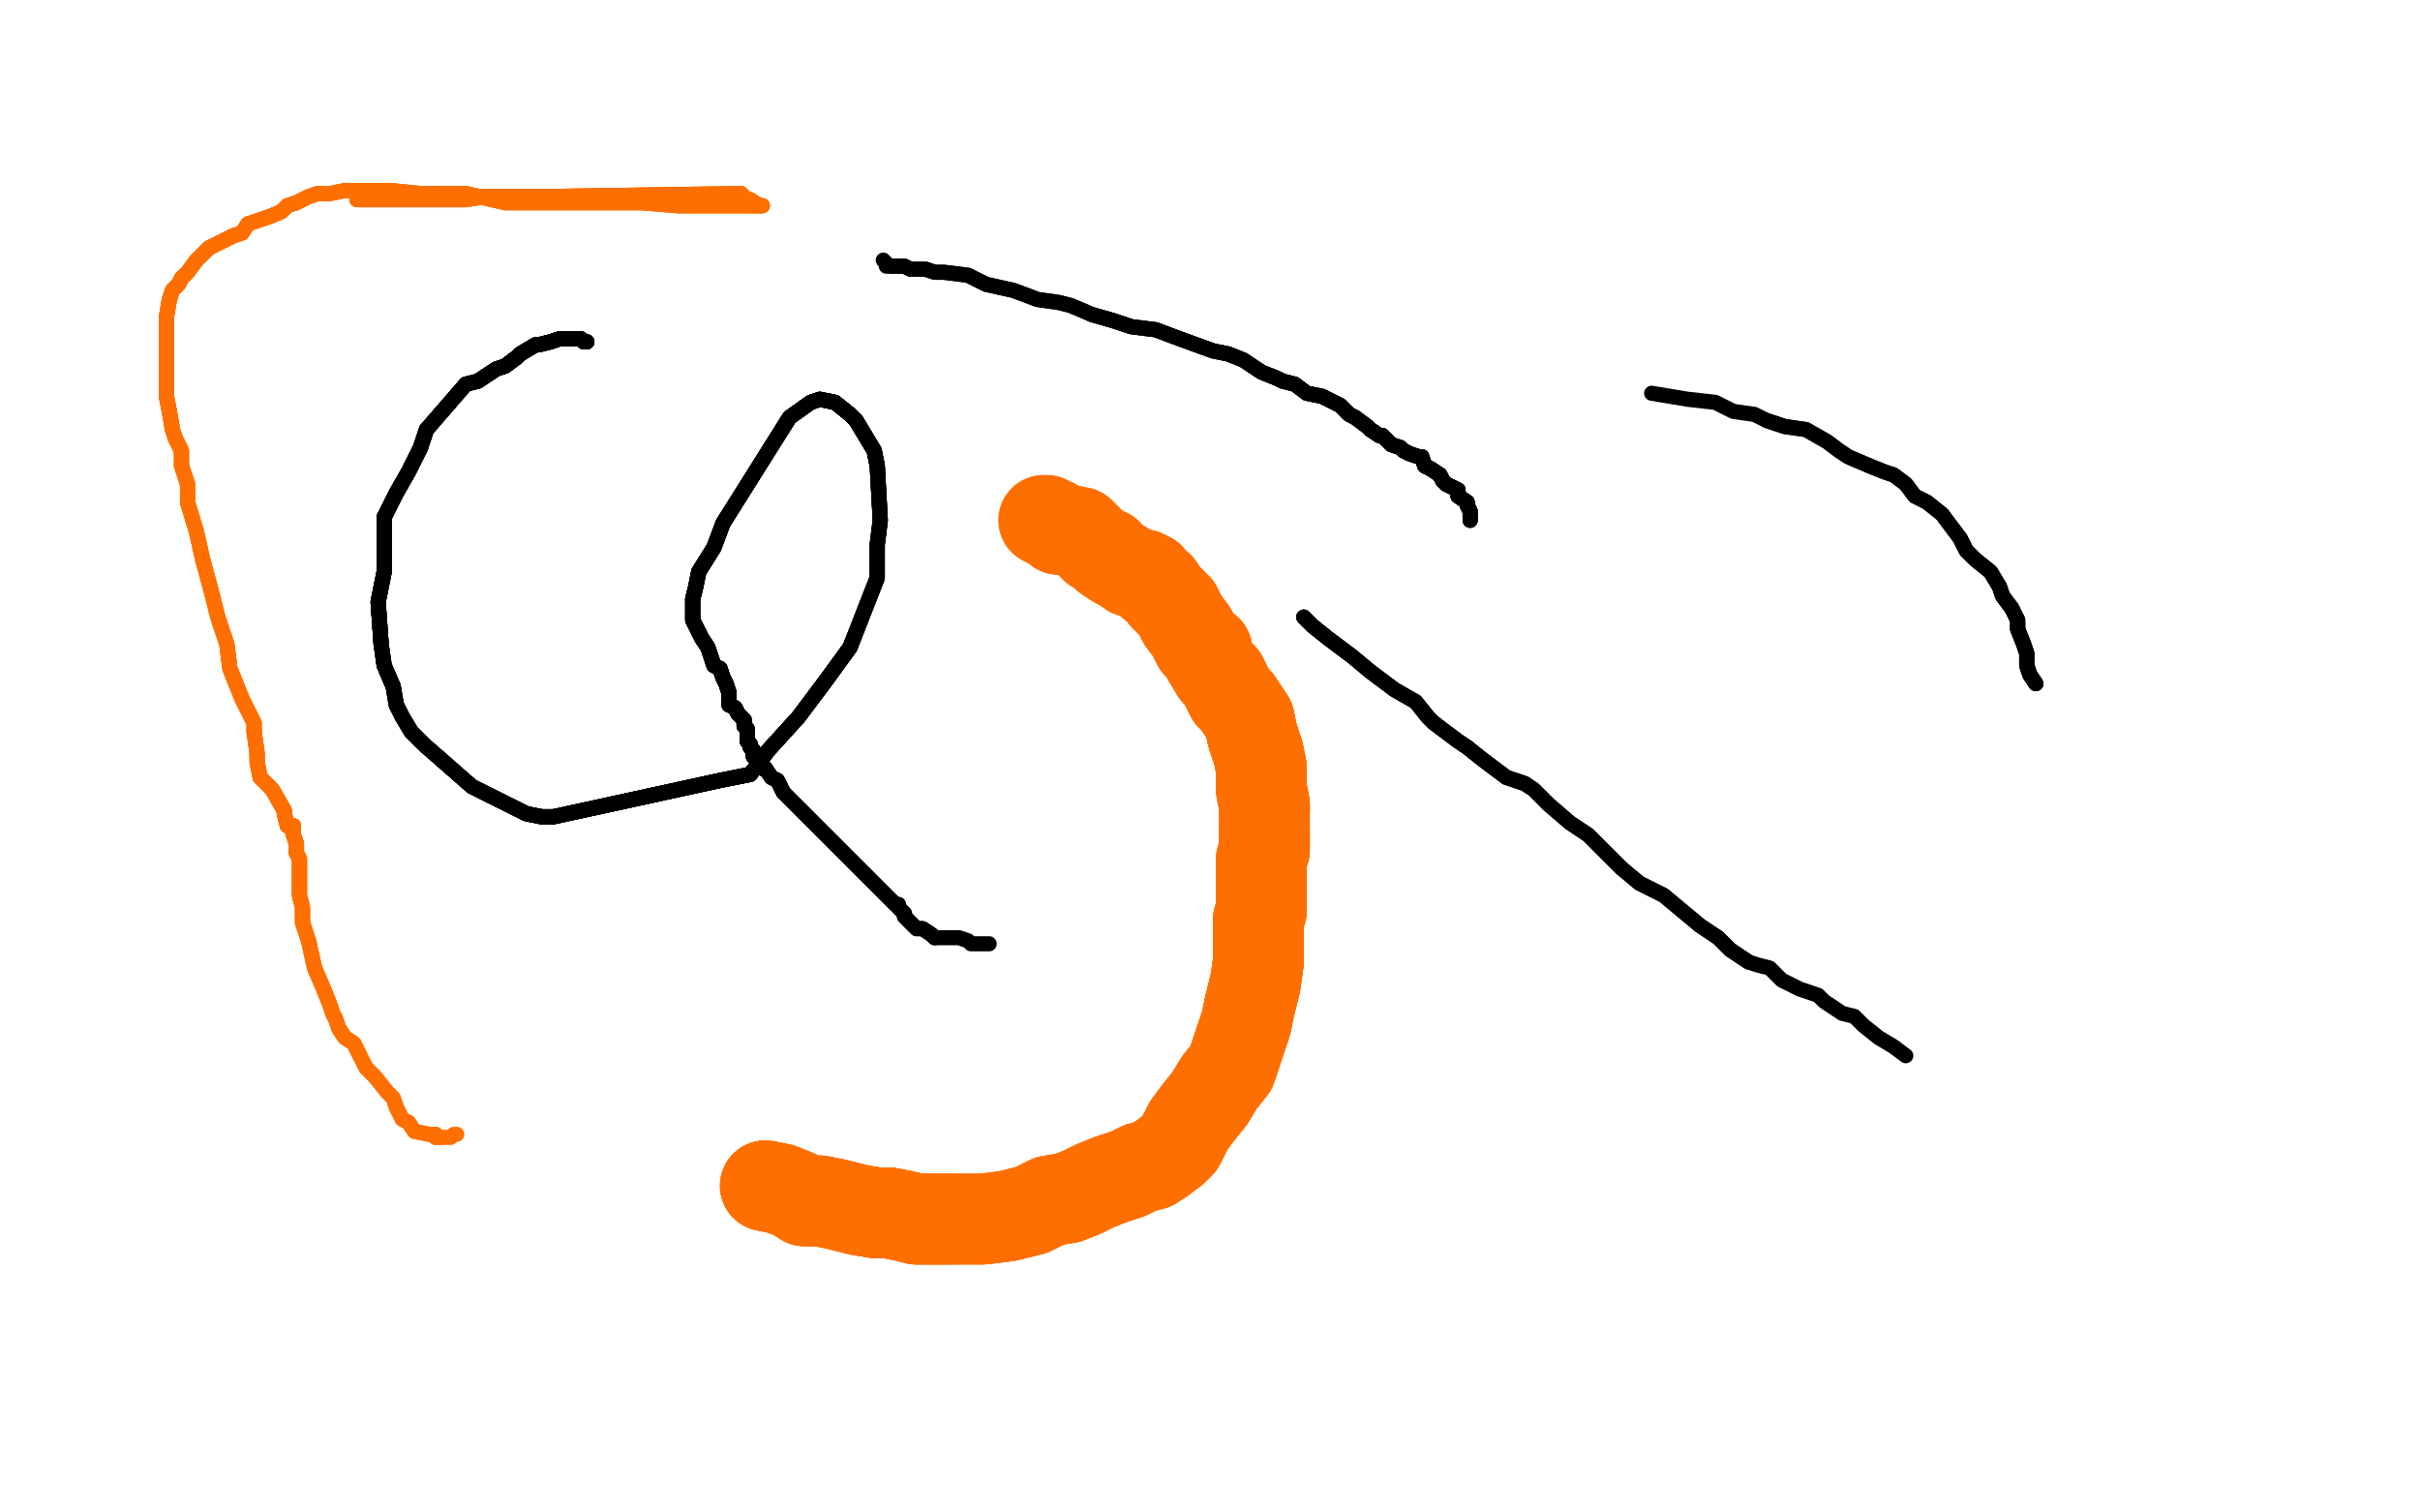 <?xml version="1.0" standalone="no"?>
<!DOCTYPE svg PUBLIC "-//W3C//DTD SVG 1.1//EN"
"http://www.w3.org/Graphics/SVG/1.1/DTD/svg11.dtd">

<svg width="800" height="500" version="1.1" xmlns="http://www.w3.org/2000/svg" xmlns:xlink="http://www.w3.org/1999/xlink" style="stroke-antialiasing: false"><desc>This SVG has been created on https://colorillo.com/</desc><rect x='0' y='0' width='800' height='500' style='fill: rgb(255,255,255); stroke-width:0' /><polyline points="194,113 193,113 192,112 190,112 185,112 182,113 178,114 177,114 172,117 171,118 167,121 164,122 158,126" style="fill: none; stroke: #black; stroke-width: 5; stroke-linejoin: round; stroke-linecap: round; stroke-antialiasing: false; stroke-antialias: 0; opacity: 1.0"/>
<polyline points="194,113 193,113 192,112 190,112 185,112 182,113 178,114 177,114 172,117 171,118 167,121 164,122 158,126 154,127 141,142 139,148 135,156 131,163 127,171 127,176 127,185 127,189 125,199 126,213" style="fill: none; stroke: #black; stroke-width: 5; stroke-linejoin: round; stroke-linecap: round; stroke-antialiasing: false; stroke-antialias: 0; opacity: 1.0"/>
<polyline points="194,113 193,113 192,112 190,112 185,112 182,113 178,114 177,114 172,117 171,118 167,121 164,122 158,126 154,127 141,142 139,148 135,156 131,163 127,171 127,176 127,185 127,189 125,199 126,213 127,220 130,227 131,233 133,237 136,242 140,246 156,260 164,264 174,269 179,270" style="fill: none; stroke: #black; stroke-width: 5; stroke-linejoin: round; stroke-linecap: round; stroke-antialiasing: false; stroke-antialias: 0; opacity: 1.0"/>
<polyline points="194,113 193,113 192,112 190,112 185,112 182,113 178,114 177,114 172,117 171,118 167,121 164,122 158,126 154,127 141,142 139,148 135,156 131,163 127,171 127,176 127,185 127,189 125,199 126,213 127,220 130,227 131,233 133,237 136,242 140,246 156,260 164,264 174,269 179,270 183,270 238,258 248,256 254,248 264,237 273,225 281,214" style="fill: none; stroke: #black; stroke-width: 5; stroke-linejoin: round; stroke-linecap: round; stroke-antialiasing: false; stroke-antialias: 0; opacity: 1.0"/>
<polyline points="194,113 193,113 192,112 190,112 185,112 182,113 178,114 177,114 172,117 171,118 167,121 164,122 158,126 154,127 141,142 139,148 135,156 131,163 127,171 127,176 127,185 127,189 125,199 126,213 127,220 130,227 131,233 133,237 136,242 140,246 156,260 164,264 174,269 179,270 183,270 238,258 248,256 254,248 264,237 273,225 281,214 290,191 290,180 291,172 290,154 289,149 283,139 281,137" style="fill: none; stroke: #black; stroke-width: 5; stroke-linejoin: round; stroke-linecap: round; stroke-antialiasing: false; stroke-antialias: 0; opacity: 1.0"/>
<polyline points="141,142 139,148 135,156 131,163 127,171 127,176 127,185 127,189 125,199 126,213 127,220 130,227 131,233 133,237 136,242 140,246 156,260 164,264 174,269 179,270 183,270 238,258 248,256 254,248 264,237 273,225 281,214 290,191 290,180 291,172 290,154 289,149 283,139 281,137 276,133 271,132 268,133 261,138 239,173 236,181 231,189 230,194 229,198" style="fill: none; stroke: #black; stroke-width: 5; stroke-linejoin: round; stroke-linecap: round; stroke-antialiasing: false; stroke-antialias: 0; opacity: 1.0"/>
<polyline points="131,233 133,237 136,242 140,246 156,260 164,264 174,269 179,270 183,270 238,258 248,256 254,248 264,237 273,225 281,214 290,191 290,180 291,172 290,154 289,149 283,139 281,137 276,133 271,132 268,133 261,138 239,173 236,181 231,189 230,194 229,198 229,201 229,205 231,209 232,211 234,214 235,217 236,220 238,221 239,224 240,226 241,229 241,231 241,233" style="fill: none; stroke: #black; stroke-width: 5; stroke-linejoin: round; stroke-linecap: round; stroke-antialiasing: false; stroke-antialias: 0; opacity: 1.0"/>
<polyline points="174,269 179,270 183,270 238,258 248,256 254,248 264,237 273,225 281,214 290,191 290,180 291,172 290,154 289,149 283,139 281,137 276,133 271,132 268,133 261,138 239,173 236,181 231,189 230,194 229,198 229,201 229,205 231,209 232,211 234,214 235,217 236,220 238,221 239,224 240,226 241,229 241,231 241,233 243,234 244,236 245,237 246,238 246,239 246,240 247,241 247,242 247,244" style="fill: none; stroke: #black; stroke-width: 5; stroke-linejoin: round; stroke-linecap: round; stroke-antialiasing: false; stroke-antialias: 0; opacity: 1.0"/>
<polyline points="290,154 289,149 283,139 281,137 276,133 271,132 268,133 261,138 239,173 236,181 231,189 230,194 229,198 229,201 229,205 231,209 232,211 234,214 235,217 236,220 238,221 239,224 240,226 241,229 241,231 241,233 243,234 244,236 245,237 246,238 246,239 246,240 247,241 247,242 247,244 247,245 248,246 248,247 249,248 249,249 249,250 250,251 252,254 253,254" style="fill: none; stroke: #black; stroke-width: 5; stroke-linejoin: round; stroke-linecap: round; stroke-antialiasing: false; stroke-antialias: 0; opacity: 1.0"/>
<polyline points="290,154 289,149 283,139 281,137 276,133 271,132 268,133 261,138 239,173 236,181 231,189 230,194 229,198 229,201 229,205 231,209 232,211 234,214 235,217 236,220 238,221 239,224 240,226 241,229 241,231 241,233 243,234 244,236 245,237 246,238 246,239 246,240 247,241 247,242 247,244 247,245 248,246 248,247 249,248 249,249 249,250 250,251 252,254 253,254 255,257 257,258 259,262" style="fill: none; stroke: #black; stroke-width: 5; stroke-linejoin: round; stroke-linecap: round; stroke-antialiasing: false; stroke-antialias: 0; opacity: 1.0"/>
<polyline points="238,221 239,224 240,226 241,229 241,231 241,233 243,234 244,236 245,237 246,238 246,239 246,240 247,241 247,242 247,244 247,245 248,246 248,247 249,248 249,249 249,250 250,251 252,254 253,254 255,257 257,258 259,262 295,298 296,299 297,299 297,300 299,302 299,303 301,305 302,306 303,307 304,307 305,307 308,309 309,310" style="fill: none; stroke: #black; stroke-width: 5; stroke-linejoin: round; stroke-linecap: round; stroke-antialiasing: false; stroke-antialias: 0; opacity: 1.0"/>
<polyline points="238,221 239,224 240,226 241,229 241,231 241,233 243,234 244,236 245,237 246,238 246,239 246,240 247,241 247,242 247,244 247,245 248,246 248,247 249,248 249,249 249,250 250,251 252,254 253,254 255,257 257,258 259,262 295,298 296,299 297,299 297,300 299,302 299,303 301,305 302,306 303,307 304,307 305,307 308,309 309,310 311,310 314,310 317,310 320,311 321,312 323,312 327,312" style="fill: none; stroke: #black; stroke-width: 5; stroke-linejoin: round; stroke-linecap: round; stroke-antialiasing: false; stroke-antialias: 0; opacity: 1.0"/>
<polyline points="486,172 486,170 486,169 485,167 485,166 482,164 482,162 478,160 477,159 476,157 473,155 471,154 470,151 469,151" style="fill: none; stroke: #black; stroke-width: 5; stroke-linejoin: round; stroke-linecap: round; stroke-antialiasing: false; stroke-antialias: 0; opacity: 1.0"/>
<polyline points="486,172 486,170 486,169 485,167 485,166 482,164 482,162 478,160 477,159 476,157 473,155 471,154 470,151 469,151 466,150 464,149 463,148 460,147 457,144 456,144 453,142 452,141 448,138 446,137 443,134 437,131 432,130" style="fill: none; stroke: #black; stroke-width: 5; stroke-linejoin: round; stroke-linecap: round; stroke-antialiasing: false; stroke-antialias: 0; opacity: 1.0"/>
<polyline points="486,172 486,170 486,169 485,167 485,166 482,164 482,162 478,160 477,159 476,157 473,155 471,154 470,151 469,151 466,150 464,149 463,148 460,147 457,144 456,144 453,142 452,141 448,138 446,137 443,134 437,131 432,130 428,127 424,126 422,125 417,123 411,119 406,117 401,116 390,112 382,109 374,108 368,106 361,104" style="fill: none; stroke: #black; stroke-width: 5; stroke-linejoin: round; stroke-linecap: round; stroke-antialiasing: false; stroke-antialias: 0; opacity: 1.0"/>
<polyline points="485,166 482,164 482,162 478,160 477,159 476,157 473,155 471,154 470,151 469,151 466,150 464,149 463,148 460,147 457,144 456,144 453,142 452,141 448,138 446,137 443,134 437,131 432,130 428,127 424,126 422,125 417,123 411,119 406,117 401,116 390,112 382,109 374,108 368,106 361,104 354,101 350,100 343,99 335,96 326,94 320,91 312,90 309,90 306,89 301,89 299,88 296,88 295,88" style="fill: none; stroke: #black; stroke-width: 5; stroke-linejoin: round; stroke-linecap: round; stroke-antialiasing: false; stroke-antialias: 0; opacity: 1.0"/>
<polyline points="482,162 478,160 477,159 476,157 473,155 471,154 470,151 469,151 466,150 464,149 463,148 460,147 457,144 456,144 453,142 452,141 448,138 446,137 443,134 437,131 432,130 428,127 424,126 422,125 417,123 411,119 406,117 401,116 390,112 382,109 374,108 368,106 361,104 354,101 350,100 343,99 335,96 326,94 320,91 312,90 309,90 306,89 301,89 299,88 296,88 295,88 293,88 293,87 292,86" style="fill: none; stroke: #black; stroke-width: 5; stroke-linejoin: round; stroke-linecap: round; stroke-antialiasing: false; stroke-antialias: 0; opacity: 1.0"/>
<polyline points="431,204 434,207 439,211 447,217 453,222 461,228 468,232 472,237 474,239 482,245 485,247 490,251 498,257 504,259" style="fill: none; stroke: #black; stroke-width: 5; stroke-linejoin: round; stroke-linecap: round; stroke-antialiasing: false; stroke-antialias: 0; opacity: 1.0"/>
<polyline points="431,204 434,207 439,211 447,217 453,222 461,228 468,232 472,237 474,239 482,245 485,247 490,251 498,257 504,259 507,261 512,266 519,272 525,276 530,281 536,287 542,292 550,296 556,301 562,306 568,310 572,314 578,318" style="fill: none; stroke: #black; stroke-width: 5; stroke-linejoin: round; stroke-linecap: round; stroke-antialiasing: false; stroke-antialias: 0; opacity: 1.0"/>
<polyline points="431,204 434,207 439,211 447,217 453,222 461,228 468,232 472,237 474,239 482,245 485,247 490,251 498,257 504,259 507,261 512,266 519,272 525,276 530,281 536,287 542,292 550,296 556,301 562,306 568,310 572,314 578,318 581,319 585,320 589,324 595,327 601,329 603,331 606,333 609,335 613,336 616,339 621,343 626,346 630,349" style="fill: none; stroke: #black; stroke-width: 5; stroke-linejoin: round; stroke-linecap: round; stroke-antialiasing: false; stroke-antialias: 0; opacity: 1.0"/>
<polyline points="673,226 671,223 670,220 670,216 669,213 667,208 667,205 665,201 662,197 661,194 658,189 653,185 650,182 648,178" style="fill: none; stroke: #black; stroke-width: 5; stroke-linejoin: round; stroke-linecap: round; stroke-antialiasing: false; stroke-antialias: 0; opacity: 1.0"/>
<polyline points="673,226 671,223 670,220 670,216 669,213 667,208 667,205 665,201 662,197 661,194 658,189 653,185 650,182 648,178 642,170 637,166 633,164 630,160 626,157 623,156 618,154 611,151 608,149 604,146 597,142 590,141 584,139" style="fill: none; stroke: #black; stroke-width: 5; stroke-linejoin: round; stroke-linecap: round; stroke-antialiasing: false; stroke-antialias: 0; opacity: 1.0"/>
<polyline points="673,226 671,223 670,220 670,216 669,213 667,208 667,205 665,201 662,197 661,194 658,189 653,185 650,182 648,178 642,170 637,166 633,164 630,160 626,157 623,156 618,154 611,151 608,149 604,146 597,142 590,141 584,139 580,137 573,136 567,133 558,132 546,130" style="fill: none; stroke: #black; stroke-width: 5; stroke-linejoin: round; stroke-linecap: round; stroke-antialiasing: false; stroke-antialias: 0; opacity: 1.0"/>
<polyline points="118,66 119,66 120,66 121,66 124,66 127,66 131,66 138,66 146,66 154,66 160,65 168,65" style="fill: none; stroke: #ff6f00; stroke-width: 5; stroke-linejoin: round; stroke-linecap: round; stroke-antialiasing: false; stroke-antialias: 0; opacity: 1.0"/>
<polyline points="118,66 119,66 120,66 121,66 124,66 127,66 131,66 138,66 146,66 154,66 160,65 168,65 179,65 244,64 245,64 246,65 247,66 248,66 251,68 252,68" style="fill: none; stroke: #ff6f00; stroke-width: 5; stroke-linejoin: round; stroke-linecap: round; stroke-antialiasing: false; stroke-antialias: 0; opacity: 1.0"/>
<polyline points="118,66 119,66 120,66 121,66 124,66 127,66 131,66 138,66 146,66 154,66 160,65 168,65 179,65 244,64 245,64 246,65 247,66 248,66 251,68 252,68 246,68 241,68 224,68 212,67 201,67 187,67 178,67 167,67 154,64 142,64 139,64 129,63 123,63" style="fill: none; stroke: #ff6f00; stroke-width: 5; stroke-linejoin: round; stroke-linecap: round; stroke-antialiasing: false; stroke-antialias: 0; opacity: 1.0"/>
<polyline points="118,66 119,66 120,66 121,66 124,66 127,66 131,66 138,66 146,66 154,66 160,65 168,65 179,65 244,64 245,64 246,65 247,66 248,66 251,68 252,68 246,68 241,68 224,68 212,67 201,67 187,67 178,67 167,67 154,64 142,64 139,64 129,63 123,63 117,63 114,63 109,64 105,64 102,65 98,67 95,68 93,70 88,72 82,74 80,77 77,78 69,82" style="fill: none; stroke: #ff6f00; stroke-width: 5; stroke-linejoin: round; stroke-linecap: round; stroke-antialiasing: false; stroke-antialias: 0; opacity: 1.0"/>
<polyline points="251,68 252,68 246,68 241,68 224,68 212,67 201,67 187,67 178,67 167,67 154,64 142,64 139,64 129,63 123,63 117,63 114,63 109,64 105,64 102,65 98,67 95,68 93,70 88,72 82,74 80,77 77,78 69,82 65,86 62,90 60,92 59,94 57,96 56,99 55,105 55,109 55,116 55,122 55,131 56,136 57,142" style="fill: none; stroke: #ff6f00; stroke-width: 5; stroke-linejoin: round; stroke-linecap: round; stroke-antialiasing: false; stroke-antialias: 0; opacity: 1.0"/>
<polyline points="154,64 142,64 139,64 129,63 123,63 117,63 114,63 109,64 105,64 102,65 98,67 95,68 93,70 88,72 82,74 80,77 77,78 69,82 65,86 62,90 60,92 59,94 57,96 56,99 55,105 55,109 55,116 55,122 55,131 56,136 57,142 58,145 60,149 60,154 62,160 62,166 65,176 67,185 70,196 72,204 75,213 76,221 80,231 84,239 84,242" style="fill: none; stroke: #ff6f00; stroke-width: 5; stroke-linejoin: round; stroke-linecap: round; stroke-antialiasing: false; stroke-antialias: 0; opacity: 1.0"/>
<polyline points="82,74 80,77 77,78 69,82 65,86 62,90 60,92 59,94 57,96 56,99 55,105 55,109 55,116 55,122 55,131 56,136 57,142 58,145 60,149 60,154 62,160 62,166 65,176 67,185 70,196 72,204 75,213 76,221 80,231 84,239 84,242 85,249 85,252 86,257 90,261 94,268 94,269 95,273 97,273 97,276 98,279 98,281 98,282" style="fill: none; stroke: #ff6f00; stroke-width: 5; stroke-linejoin: round; stroke-linecap: round; stroke-antialiasing: false; stroke-antialias: 0; opacity: 1.0"/>
<polyline points="60,92 59,94 57,96 56,99 55,105 55,109 55,116 55,122 55,131 56,136 57,142 58,145 60,149 60,154 62,160 62,166 65,176 67,185 70,196 72,204 75,213 76,221 80,231 84,239 84,242 85,249 85,252 86,257 90,261 94,268 94,269 95,273 97,273 97,276 98,279 98,281 98,282 99,284 99,286 99,287 99,288 99,289 99,290 99,291 99,292 99,293 99,294" style="fill: none; stroke: #ff6f00; stroke-width: 5; stroke-linejoin: round; stroke-linecap: round; stroke-antialiasing: false; stroke-antialias: 0; opacity: 1.0"/>
<polyline points="75,213 76,221 80,231 84,239 84,242 85,249 85,252 86,257 90,261 94,268 94,269 95,273 97,273 97,276 98,279 98,281 98,282 99,284 99,286 99,287 99,288 99,289 99,290 99,291 99,292 99,293 99,294 99,296 100,300 100,305 102,311 104,320 107,327 109,332 110,335 111,337 112,340 114,343 117,345 119,349" style="fill: none; stroke: #ff6f00; stroke-width: 5; stroke-linejoin: round; stroke-linecap: round; stroke-antialiasing: false; stroke-antialias: 0; opacity: 1.0"/>
<polyline points="84,242 85,249 85,252 86,257 90,261 94,268 94,269 95,273 97,273 97,276 98,279 98,281 98,282 99,284 99,286 99,287 99,288 99,289 99,290 99,291 99,292 99,293 99,294 99,296 100,300 100,305 102,311 104,320 107,327 109,332 110,335 111,337 112,340 114,343 117,345 119,349 121,353 124,356 128,361 130,363 131,366 133,370 135,371 137,374 142,375 144,375 144,376 146,376" style="fill: none; stroke: #ff6f00; stroke-width: 5; stroke-linejoin: round; stroke-linecap: round; stroke-antialiasing: false; stroke-antialias: 0; opacity: 1.0"/>
<polyline points="90,261 94,268 94,269 95,273 97,273 97,276 98,279 98,281 98,282 99,284 99,286 99,287 99,288 99,289 99,290 99,291 99,292 99,293 99,294 99,296 100,300 100,305 102,311 104,320 107,327 109,332 110,335 111,337 112,340 114,343 117,345 119,349 121,353 124,356 128,361 130,363 131,366 133,370 135,371 137,374 142,375 144,375 144,376 146,376 147,376 149,376 150,375 151,375" style="fill: none; stroke: #ff6f00; stroke-width: 5; stroke-linejoin: round; stroke-linecap: round; stroke-antialiasing: false; stroke-antialias: 0; opacity: 1.0"/>
<polyline points="253,392 258,393 263,395 266,397 271,397 276,398 284,400 290,401 294,401 299,402 303,403 307,403 312,403 315,403" style="fill: none; stroke: #ff6f00; stroke-width: 30; stroke-linejoin: round; stroke-linecap: round; stroke-antialiasing: false; stroke-antialias: 0; opacity: 1.0"/>
<polyline points="253,392 258,393 263,395 266,397 271,397 276,398 284,400 290,401 294,401 299,402 303,403 307,403 312,403 315,403 320,403 325,403 333,402 341,400 347,397 353,396 358,394 362,392 367,390 373,388 377,386 381,385 384,383" style="fill: none; stroke: #ff6f00; stroke-width: 30; stroke-linejoin: round; stroke-linecap: round; stroke-antialiasing: false; stroke-antialias: 0; opacity: 1.0"/>
<polyline points="253,392 258,393 263,395 266,397 271,397 276,398 284,400 290,401 294,401 299,402 303,403 307,403 312,403 315,403 320,403 325,403 333,402 341,400 347,397 353,396 358,394 362,392 367,390 373,388 377,386 381,385 384,383 388,380 390,378 392,374 393,372 396,368 400,363 403,358 407,353 410,344 412,338 413,333 415,325" style="fill: none; stroke: #ff6f00; stroke-width: 30; stroke-linejoin: round; stroke-linecap: round; stroke-antialiasing: false; stroke-antialias: 0; opacity: 1.0"/>
<polyline points="271,397 276,398 284,400 290,401 294,401 299,402 303,403 307,403 312,403 315,403 320,403 325,403 333,402 341,400 347,397 353,396 358,394 362,392 367,390 373,388 377,386 381,385 384,383 388,380 390,378 392,374 393,372 396,368 400,363 403,358 407,353 410,344 412,338 413,333 415,325 416,318 416,312 416,308 416,306 416,304 417,301 417,298 417,292 417,290 417,286 417,284 418,281 418,274" style="fill: none; stroke: #ff6f00; stroke-width: 30; stroke-linejoin: round; stroke-linecap: round; stroke-antialiasing: false; stroke-antialias: 0; opacity: 1.0"/>
<polyline points="384,383 388,380 390,378 392,374 393,372 396,368 400,363 403,358 407,353 410,344 412,338 413,333 415,325 416,318 416,312 416,308 416,306 416,304 417,301 417,298 417,292 417,290 417,286 417,284 418,281 418,274 418,268 418,266 417,261 417,259 417,254 416,249 414,243 413,238 409,232 407,230 406,228 404,224 402,222" style="fill: none; stroke: #ff6f00; stroke-width: 30; stroke-linejoin: round; stroke-linecap: round; stroke-antialiasing: false; stroke-antialias: 0; opacity: 1.0"/>
<polyline points="393,372 396,368 400,363 403,358 407,353 410,344 412,338 413,333 415,325 416,318 416,312 416,308 416,306 416,304 417,301 417,298 417,292 417,290 417,286 417,284 418,281 418,274 418,268 418,266 417,261 417,259 417,254 416,249 414,243 413,238 409,232 407,230 406,228 404,224 402,222 399,217 399,215 396,213 394,209 391,205 389,201 387,199 385,197 383,194 381,193 380,191 378,190 374,189" style="fill: none; stroke: #ff6f00; stroke-width: 30; stroke-linejoin: round; stroke-linecap: round; stroke-antialiasing: false; stroke-antialias: 0; opacity: 1.0"/>
<polyline points="418,268 418,266 417,261 417,259 417,254 416,249 414,243 413,238 409,232 407,230 406,228 404,224 402,222 399,217 399,215 396,213 394,209 391,205 389,201 387,199 385,197 383,194 381,193 380,191 378,190 374,189 371,187 369,186 366,184 366,183 365,183 364,182 362,181 359,178 357,176 352,175 350,175 348,173 347,173" style="fill: none; stroke: #ff6f00; stroke-width: 30; stroke-linejoin: round; stroke-linecap: round; stroke-antialiasing: false; stroke-antialias: 0; opacity: 1.0"/>
<polyline points="418,268 418,266 417,261 417,259 417,254 416,249 414,243 413,238 409,232 407,230 406,228 404,224 402,222 399,217 399,215 396,213 394,209 391,205 389,201 387,199 385,197 383,194 381,193 380,191 378,190 374,189 371,187 369,186 366,184 366,183 365,183 364,182 362,181 359,178 357,176 352,175 350,175 348,173 347,173 346,172 345,172" style="fill: none; stroke: #ff6f00; stroke-width: 30; stroke-linejoin: round; stroke-linecap: round; stroke-antialiasing: false; stroke-antialias: 0; opacity: 1.0"/>
</svg>
